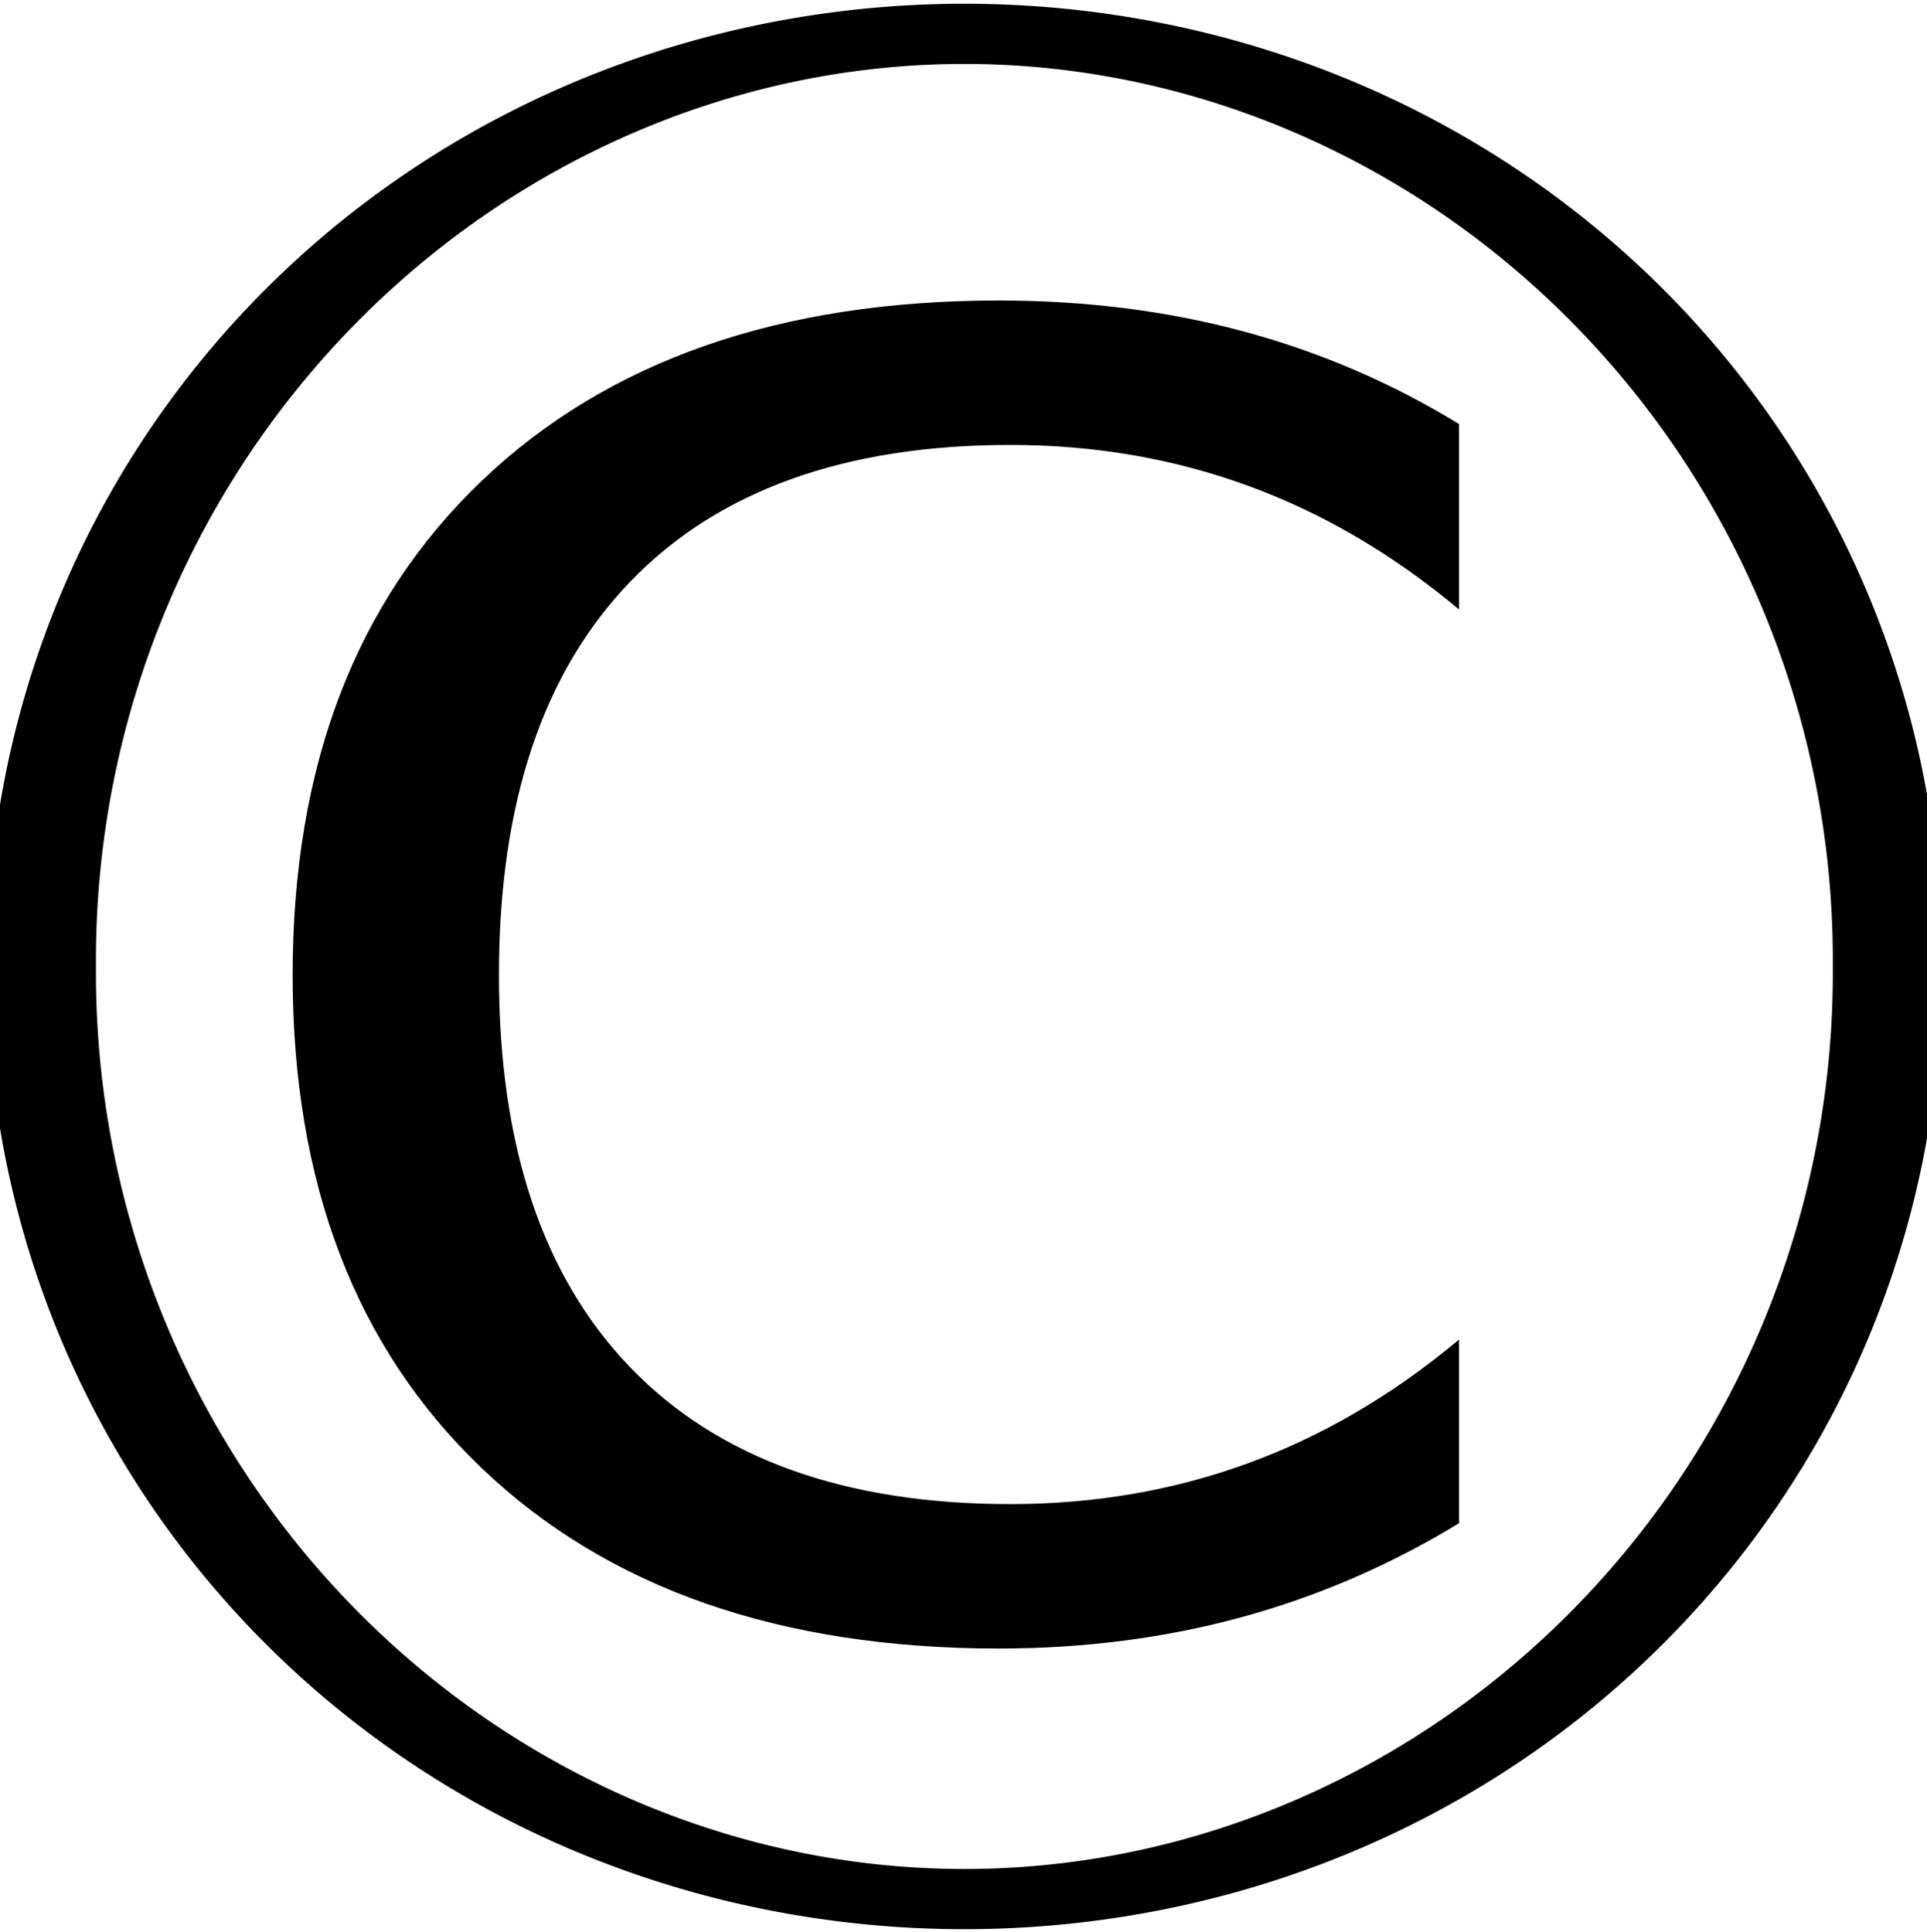 <?xml version="1.0" encoding="UTF-8" standalone="no"?>
<svg
    xmlns:inkscape="http://www.inkscape.org/namespaces/inkscape"
    xmlns:rdf="http://www.w3.org/1999/02/22-rdf-syntax-ns#"
    xmlns="http://www.w3.org/2000/svg"
    xmlns:cc="http://creativecommons.org/ns#"
    xmlns:dc="http://purl.org/dc/elements/1.1/"
    xmlns:sodipodi="http://sodipodi.sourceforge.net/DTD/sodipodi-0.dtd"
    id="svg2"
    sodipodi:docname="_svgclean2.svg"
    viewBox="0 0 626.15 627.95"
    version="1.1"
    inkscape:version="0.48.3.1 r9886"
  >
  <sodipodi:namedview
      id="namedview8"
      bordercolor="#666666"
      inkscape:pageshadow="2"
      guidetolerance="10"
      pagecolor="#ffffff"
      gridtolerance="10"
      inkscape:window-maximized="0"
      inkscape:zoom="0.22425739"
      objecttolerance="10"
      borderopacity="1"
      inkscape:current-layer="svg2"
      inkscape:cx="371.57981"
      inkscape:cy="100.73892"
      inkscape:window-y="0"
      inkscape:window-x="0"
      inkscape:window-width="674"
      showgrid="false"
      inkscape:pageopacity="0"
      inkscape:window-height="645"
  />
  <g
      id="layer1"
      transform="translate(-.467 1.031)"
    >
    <path
        id="text1291"
        d="m449.8 144.29v63.55c-20.29-18.89-41.92-33.02-64.9-42.36-22.97-9.35-47.39-14.03-73.24-14.03-50.92 0-89.91 15.57-116.96 46.7s-40.58 76.13-40.58 135c0 58.68 13.53 103.58 40.58 134.71s66.04 46.7 116.96 46.7c25.85 0 50.27-4.68 73.24-14.03 22.98-9.34 44.61-23.47 64.9-42.36v62.95c-21.09 14.32-43.41 25.06-66.98 32.22s-48.49 10.74-74.74 10.74c-67.43 0-120.54-20.63-159.33-61.91-38.78-41.27-58.177-97.61-58.177-169.02 0-71.6 19.397-128.04 58.177-169.32 38.79-41.27 91.9-61.9 159.33-61.9 26.65 0 51.76 3.53 75.33 10.59s45.7 17.65 66.39 31.77z"
        inkscape:connector-curvature="0"
        transform="scale(1.055 .948)"
    />
    <path
        id="path1295"
        inkscape:connector-curvature="0"
        style="stroke:#000000;stroke-width:23.401;fill:none"
        transform="matrix(1.51 0 0 .836 1407.5 30.438)"
        d="m-525.71 338.08a198.58 360.01 0 1 1 -397.15 0 198.58 360.01 0 1 1 397.15 0z"
    />
  </g
  >
</svg
>
